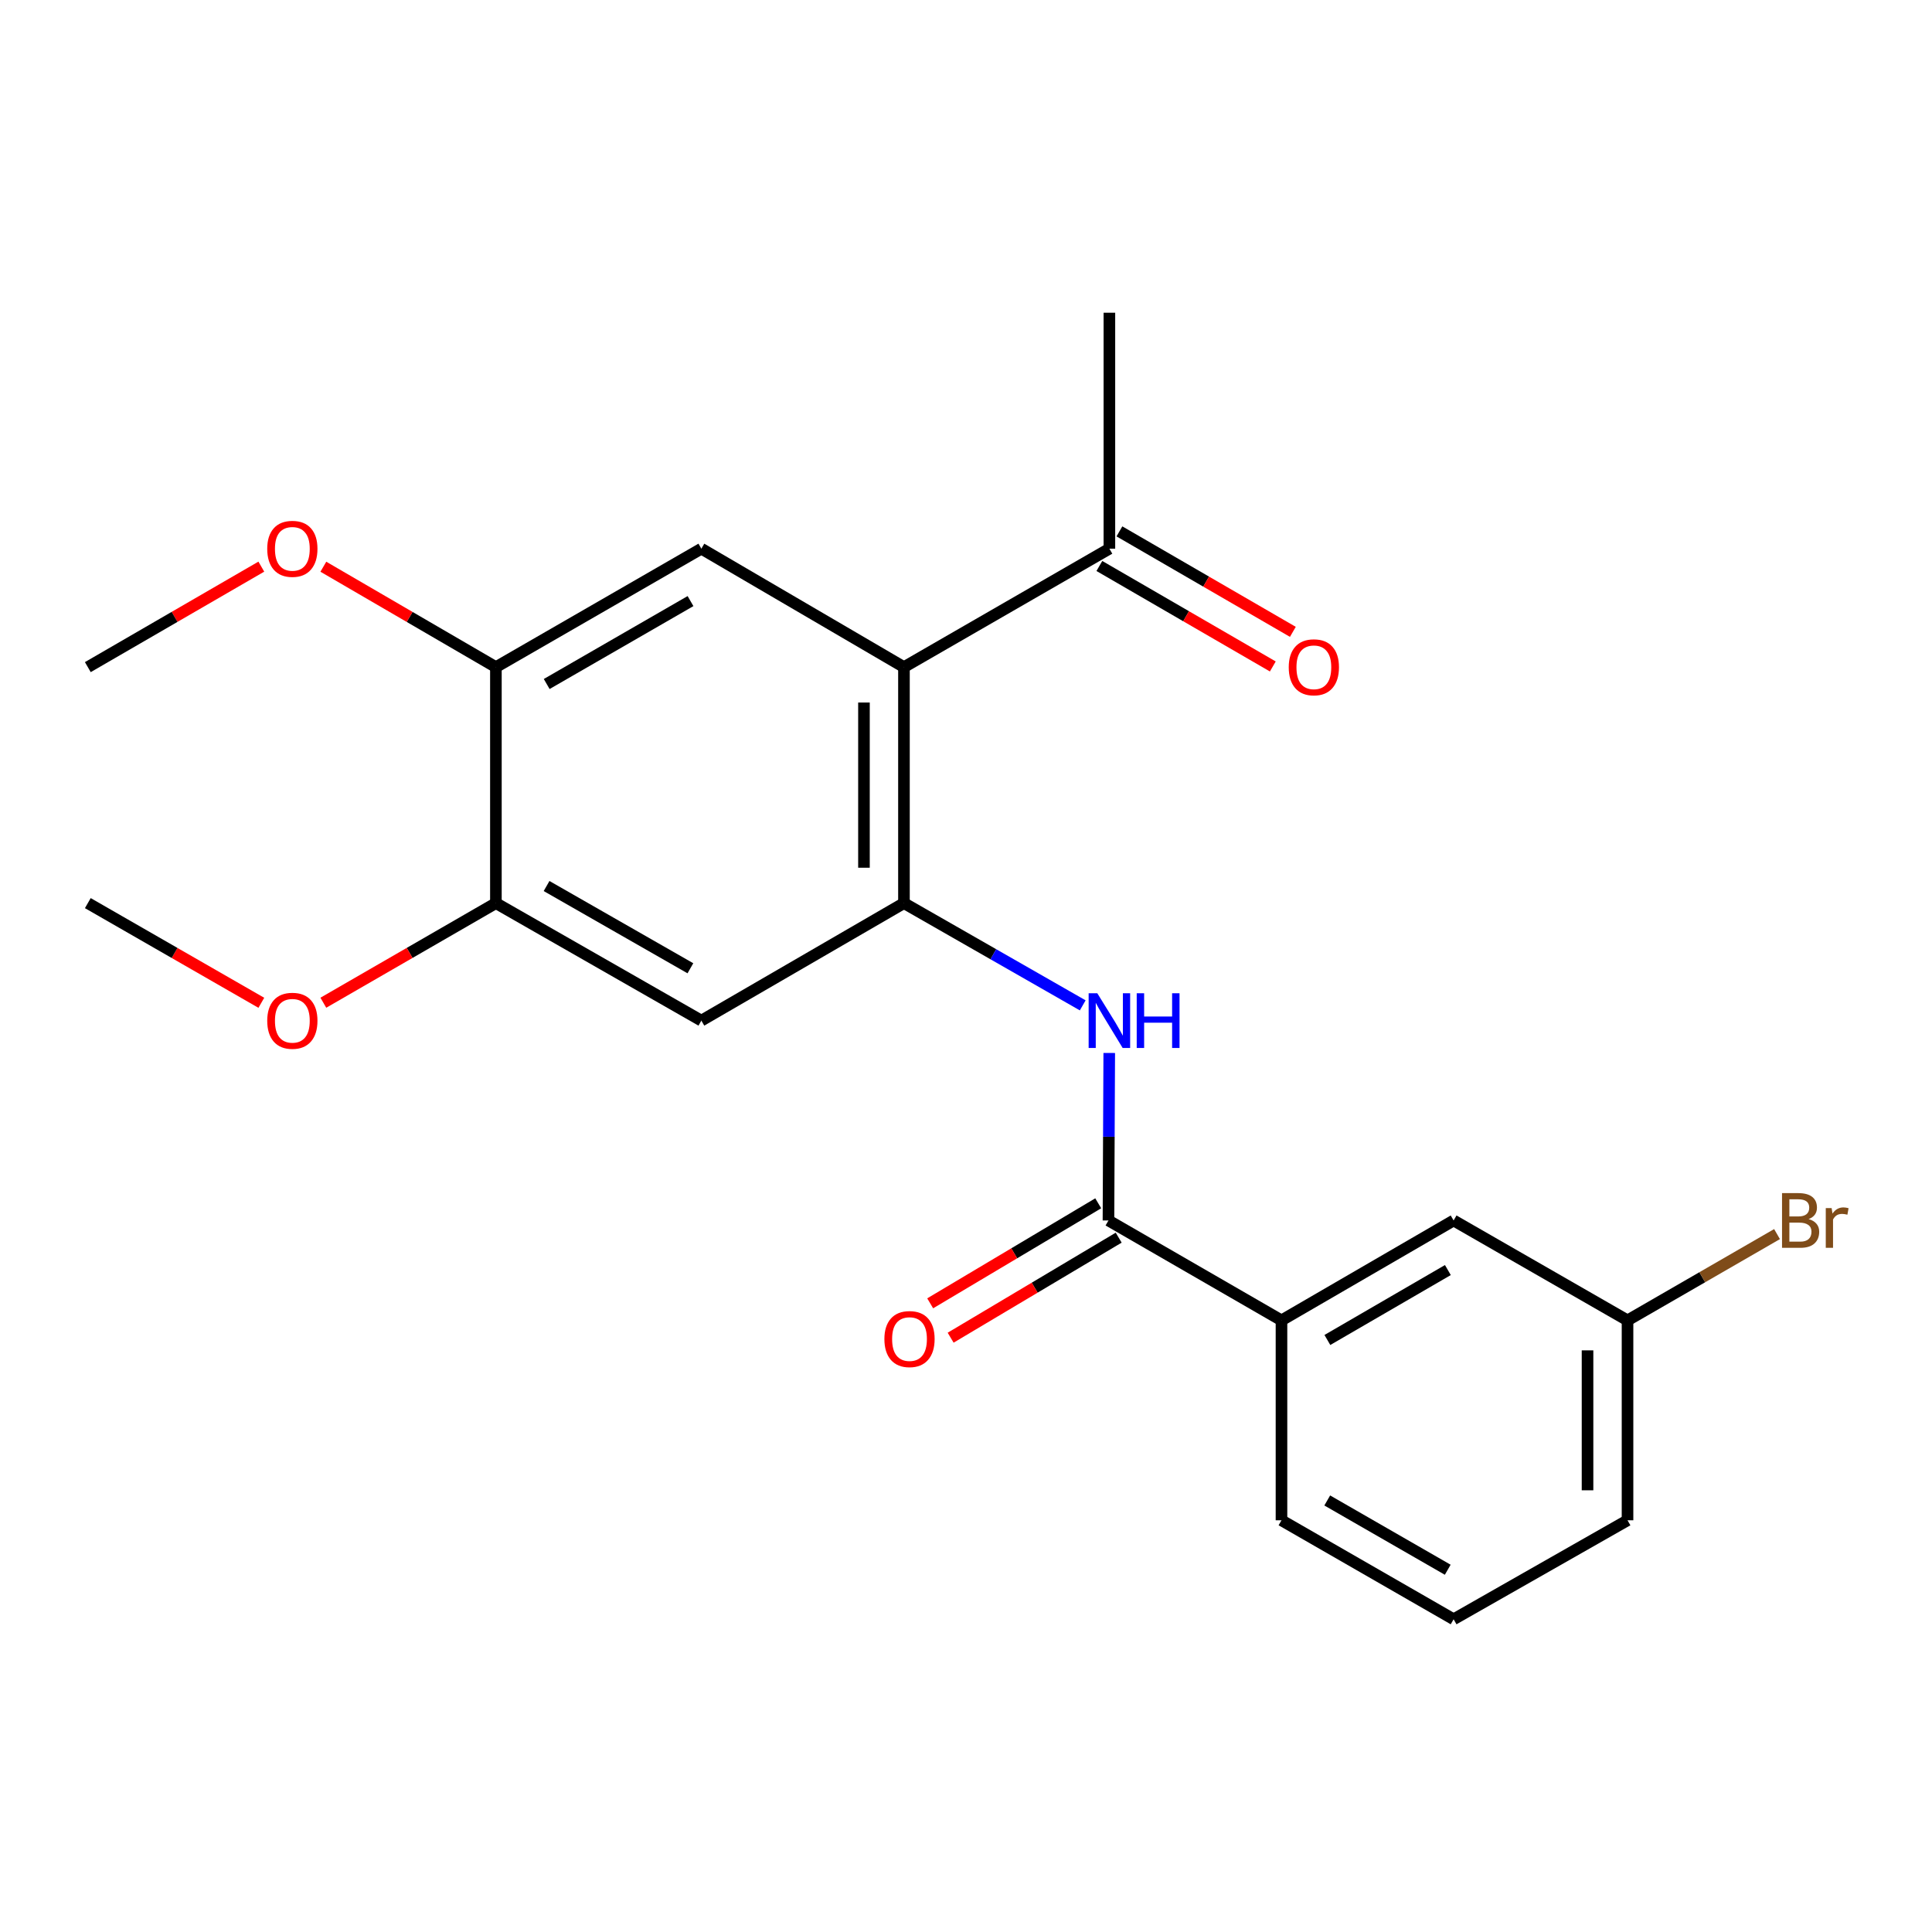 <?xml version='1.0' encoding='iso-8859-1'?>
<svg version='1.1' baseProfile='full'
              xmlns='http://www.w3.org/2000/svg'
                      xmlns:rdkit='http://www.rdkit.org/xml'
                      xmlns:xlink='http://www.w3.org/1999/xlink'
                  xml:space='preserve'
width='1000px' height='1000px' viewBox='0 0 1000 1000'>
<!-- END OF HEADER -->
<rect style='opacity:1.0;fill:#FFFFFF;stroke:none' width='1000' height='1000' x='0' y='0'> </rect>
<path class='bond-0' d='M 467.886,467.453 L 467.886,345.304' style='fill:none;fill-rule:evenodd;stroke:#000000;stroke-width:6px;stroke-linecap:butt;stroke-linejoin:miter;stroke-opacity:1' />
<path class='bond-0' d='M 447.185,449.131 L 447.185,363.627' style='fill:none;fill-rule:evenodd;stroke:#000000;stroke-width:6px;stroke-linecap:butt;stroke-linejoin:miter;stroke-opacity:1' />
<path class='bond-2' d='M 467.886,467.453 L 514.152,493.914' style='fill:none;fill-rule:evenodd;stroke:#000000;stroke-width:6px;stroke-linecap:butt;stroke-linejoin:miter;stroke-opacity:1' />
<path class='bond-2' d='M 514.152,493.914 L 560.419,520.375' style='fill:none;fill-rule:evenodd;stroke:#0000FF;stroke-width:6px;stroke-linecap:butt;stroke-linejoin:miter;stroke-opacity:1' />
<path class='bond-4' d='M 467.886,467.453 L 363.023,528.269' style='fill:none;fill-rule:evenodd;stroke:#000000;stroke-width:6px;stroke-linecap:butt;stroke-linejoin:miter;stroke-opacity:1' />
<path class='bond-3' d='M 467.886,345.304 L 363.023,283.994' style='fill:none;fill-rule:evenodd;stroke:#000000;stroke-width:6px;stroke-linecap:butt;stroke-linejoin:miter;stroke-opacity:1' />
<path class='bond-8' d='M 467.886,345.304 L 574.221,283.994' style='fill:none;fill-rule:evenodd;stroke:#000000;stroke-width:6px;stroke-linecap:butt;stroke-linejoin:miter;stroke-opacity:1' />
<path class='bond-1' d='M 573.738,631.717 L 573.94,588.366' style='fill:none;fill-rule:evenodd;stroke:#000000;stroke-width:6px;stroke-linecap:butt;stroke-linejoin:miter;stroke-opacity:1' />
<path class='bond-1' d='M 573.94,588.366 L 574.143,545.015' style='fill:none;fill-rule:evenodd;stroke:#0000FF;stroke-width:6px;stroke-linecap:butt;stroke-linejoin:miter;stroke-opacity:1' />
<path class='bond-7' d='M 573.738,631.717 L 663.294,683.424' style='fill:none;fill-rule:evenodd;stroke:#000000;stroke-width:6px;stroke-linecap:butt;stroke-linejoin:miter;stroke-opacity:1' />
<path class='bond-9' d='M 568.444,622.823 L 524.953,648.711' style='fill:none;fill-rule:evenodd;stroke:#000000;stroke-width:6px;stroke-linecap:butt;stroke-linejoin:miter;stroke-opacity:1' />
<path class='bond-9' d='M 524.953,648.711 L 481.463,674.6' style='fill:none;fill-rule:evenodd;stroke:#FF0000;stroke-width:6px;stroke-linecap:butt;stroke-linejoin:miter;stroke-opacity:1' />
<path class='bond-9' d='M 579.032,640.611 L 535.542,666.5' style='fill:none;fill-rule:evenodd;stroke:#000000;stroke-width:6px;stroke-linecap:butt;stroke-linejoin:miter;stroke-opacity:1' />
<path class='bond-9' d='M 535.542,666.5 L 492.051,692.388' style='fill:none;fill-rule:evenodd;stroke:#FF0000;stroke-width:6px;stroke-linecap:butt;stroke-linejoin:miter;stroke-opacity:1' />
<path class='bond-22' d='M 363.023,283.994 L 256.676,345.304' style='fill:none;fill-rule:evenodd;stroke:#000000;stroke-width:6px;stroke-linecap:butt;stroke-linejoin:miter;stroke-opacity:1' />
<path class='bond-22' d='M 357.41,311.125 L 282.967,354.042' style='fill:none;fill-rule:evenodd;stroke:#000000;stroke-width:6px;stroke-linecap:butt;stroke-linejoin:miter;stroke-opacity:1' />
<path class='bond-6' d='M 363.023,528.269 L 256.676,467.453' style='fill:none;fill-rule:evenodd;stroke:#000000;stroke-width:6px;stroke-linecap:butt;stroke-linejoin:miter;stroke-opacity:1' />
<path class='bond-6' d='M 357.347,501.176 L 282.904,458.605' style='fill:none;fill-rule:evenodd;stroke:#000000;stroke-width:6px;stroke-linecap:butt;stroke-linejoin:miter;stroke-opacity:1' />
<path class='bond-5' d='M 256.676,345.304 L 256.676,467.453' style='fill:none;fill-rule:evenodd;stroke:#000000;stroke-width:6px;stroke-linecap:butt;stroke-linejoin:miter;stroke-opacity:1' />
<path class='bond-13' d='M 256.676,345.304 L 212.021,319.319' style='fill:none;fill-rule:evenodd;stroke:#000000;stroke-width:6px;stroke-linecap:butt;stroke-linejoin:miter;stroke-opacity:1' />
<path class='bond-13' d='M 212.021,319.319 L 167.366,293.333' style='fill:none;fill-rule:evenodd;stroke:#FF0000;stroke-width:6px;stroke-linecap:butt;stroke-linejoin:miter;stroke-opacity:1' />
<path class='bond-14' d='M 256.676,467.453 L 212.018,493.231' style='fill:none;fill-rule:evenodd;stroke:#000000;stroke-width:6px;stroke-linecap:butt;stroke-linejoin:miter;stroke-opacity:1' />
<path class='bond-14' d='M 212.018,493.231 L 167.359,519.009' style='fill:none;fill-rule:evenodd;stroke:#FF0000;stroke-width:6px;stroke-linecap:butt;stroke-linejoin:miter;stroke-opacity:1' />
<path class='bond-10' d='M 663.294,683.424 L 752.389,631.717' style='fill:none;fill-rule:evenodd;stroke:#000000;stroke-width:6px;stroke-linecap:butt;stroke-linejoin:miter;stroke-opacity:1' />
<path class='bond-10' d='M 687.049,693.573 L 749.416,657.378' style='fill:none;fill-rule:evenodd;stroke:#000000;stroke-width:6px;stroke-linecap:butt;stroke-linejoin:miter;stroke-opacity:1' />
<path class='bond-16' d='M 663.294,683.424 L 663.294,786.896' style='fill:none;fill-rule:evenodd;stroke:#000000;stroke-width:6px;stroke-linecap:butt;stroke-linejoin:miter;stroke-opacity:1' />
<path class='bond-11' d='M 569.032,292.951 L 613.918,318.954' style='fill:none;fill-rule:evenodd;stroke:#000000;stroke-width:6px;stroke-linecap:butt;stroke-linejoin:miter;stroke-opacity:1' />
<path class='bond-11' d='M 613.918,318.954 L 658.804,344.958' style='fill:none;fill-rule:evenodd;stroke:#FF0000;stroke-width:6px;stroke-linecap:butt;stroke-linejoin:miter;stroke-opacity:1' />
<path class='bond-11' d='M 579.41,275.038 L 624.295,301.042' style='fill:none;fill-rule:evenodd;stroke:#000000;stroke-width:6px;stroke-linecap:butt;stroke-linejoin:miter;stroke-opacity:1' />
<path class='bond-11' d='M 624.295,301.042 L 669.181,327.046' style='fill:none;fill-rule:evenodd;stroke:#FF0000;stroke-width:6px;stroke-linecap:butt;stroke-linejoin:miter;stroke-opacity:1' />
<path class='bond-18' d='M 574.221,283.994 L 574.221,161.869' style='fill:none;fill-rule:evenodd;stroke:#000000;stroke-width:6px;stroke-linecap:butt;stroke-linejoin:miter;stroke-opacity:1' />
<path class='bond-12' d='M 752.389,631.717 L 842.405,683.424' style='fill:none;fill-rule:evenodd;stroke:#000000;stroke-width:6px;stroke-linecap:butt;stroke-linejoin:miter;stroke-opacity:1' />
<path class='bond-15' d='M 842.405,683.424 L 881.097,661.093' style='fill:none;fill-rule:evenodd;stroke:#000000;stroke-width:6px;stroke-linecap:butt;stroke-linejoin:miter;stroke-opacity:1' />
<path class='bond-15' d='M 881.097,661.093 L 919.789,638.762' style='fill:none;fill-rule:evenodd;stroke:#7F4C19;stroke-width:6px;stroke-linecap:butt;stroke-linejoin:miter;stroke-opacity:1' />
<path class='bond-23' d='M 842.405,683.424 L 842.405,786.896' style='fill:none;fill-rule:evenodd;stroke:#000000;stroke-width:6px;stroke-linecap:butt;stroke-linejoin:miter;stroke-opacity:1' />
<path class='bond-23' d='M 821.704,698.945 L 821.704,771.375' style='fill:none;fill-rule:evenodd;stroke:#000000;stroke-width:6px;stroke-linecap:butt;stroke-linejoin:miter;stroke-opacity:1' />
<path class='bond-21' d='M 135.26,293.294 L 90.357,319.299' style='fill:none;fill-rule:evenodd;stroke:#FF0000;stroke-width:6px;stroke-linecap:butt;stroke-linejoin:miter;stroke-opacity:1' />
<path class='bond-21' d='M 90.357,319.299 L 45.455,345.304' style='fill:none;fill-rule:evenodd;stroke:#000000;stroke-width:6px;stroke-linecap:butt;stroke-linejoin:miter;stroke-opacity:1' />
<path class='bond-20' d='M 135.266,519.047 L 90.36,493.25' style='fill:none;fill-rule:evenodd;stroke:#FF0000;stroke-width:6px;stroke-linecap:butt;stroke-linejoin:miter;stroke-opacity:1' />
<path class='bond-20' d='M 90.36,493.25 L 45.455,467.453' style='fill:none;fill-rule:evenodd;stroke:#000000;stroke-width:6px;stroke-linecap:butt;stroke-linejoin:miter;stroke-opacity:1' />
<path class='bond-17' d='M 663.294,786.896 L 752.389,838.131' style='fill:none;fill-rule:evenodd;stroke:#000000;stroke-width:6px;stroke-linecap:butt;stroke-linejoin:miter;stroke-opacity:1' />
<path class='bond-17' d='M 686.978,776.636 L 749.345,812.5' style='fill:none;fill-rule:evenodd;stroke:#000000;stroke-width:6px;stroke-linecap:butt;stroke-linejoin:miter;stroke-opacity:1' />
<path class='bond-19' d='M 752.389,838.131 L 842.405,786.896' style='fill:none;fill-rule:evenodd;stroke:#000000;stroke-width:6px;stroke-linecap:butt;stroke-linejoin:miter;stroke-opacity:1' />
<path  class='atom-3' d='M 567.961 514.109
L 577.241 529.109
Q 578.161 530.589, 579.641 533.269
Q 581.121 535.949, 581.201 536.109
L 581.201 514.109
L 584.961 514.109
L 584.961 542.429
L 581.081 542.429
L 571.121 526.029
Q 569.961 524.109, 568.721 521.909
Q 567.521 519.709, 567.161 519.029
L 567.161 542.429
L 563.481 542.429
L 563.481 514.109
L 567.961 514.109
' fill='#0000FF'/>
<path  class='atom-3' d='M 588.361 514.109
L 592.201 514.109
L 592.201 526.149
L 606.681 526.149
L 606.681 514.109
L 610.521 514.109
L 610.521 542.429
L 606.681 542.429
L 606.681 529.349
L 592.201 529.349
L 592.201 542.429
L 588.361 542.429
L 588.361 514.109
' fill='#0000FF'/>
<path  class='atom-10' d='M 457.761 693.096
Q 457.761 686.296, 461.121 682.496
Q 464.481 678.696, 470.761 678.696
Q 477.041 678.696, 480.401 682.496
Q 483.761 686.296, 483.761 693.096
Q 483.761 699.976, 480.361 703.896
Q 476.961 707.776, 470.761 707.776
Q 464.521 707.776, 461.121 703.896
Q 457.761 700.016, 457.761 693.096
M 470.761 704.576
Q 475.081 704.576, 477.401 701.696
Q 479.761 698.776, 479.761 693.096
Q 479.761 687.536, 477.401 684.736
Q 475.081 681.896, 470.761 681.896
Q 466.441 681.896, 464.081 684.696
Q 461.761 687.496, 461.761 693.096
Q 461.761 698.816, 464.081 701.696
Q 466.441 704.576, 470.761 704.576
' fill='#FF0000'/>
<path  class='atom-12' d='M 667.05 345.384
Q 667.05 338.584, 670.41 334.784
Q 673.77 330.984, 680.05 330.984
Q 686.33 330.984, 689.69 334.784
Q 693.05 338.584, 693.05 345.384
Q 693.05 352.264, 689.65 356.184
Q 686.25 360.064, 680.05 360.064
Q 673.81 360.064, 670.41 356.184
Q 667.05 352.304, 667.05 345.384
M 680.05 356.864
Q 684.37 356.864, 686.69 353.984
Q 689.05 351.064, 689.05 345.384
Q 689.05 339.824, 686.69 337.024
Q 684.37 334.184, 680.05 334.184
Q 675.73 334.184, 673.37 336.984
Q 671.05 339.784, 671.05 345.384
Q 671.05 351.104, 673.37 353.984
Q 675.73 356.864, 680.05 356.864
' fill='#FF0000'/>
<path  class='atom-14' d='M 138.318 284.074
Q 138.318 277.274, 141.678 273.474
Q 145.038 269.674, 151.318 269.674
Q 157.598 269.674, 160.958 273.474
Q 164.318 277.274, 164.318 284.074
Q 164.318 290.954, 160.918 294.874
Q 157.518 298.754, 151.318 298.754
Q 145.078 298.754, 141.678 294.874
Q 138.318 290.994, 138.318 284.074
M 151.318 295.554
Q 155.638 295.554, 157.958 292.674
Q 160.318 289.754, 160.318 284.074
Q 160.318 278.514, 157.958 275.714
Q 155.638 272.874, 151.318 272.874
Q 146.998 272.874, 144.638 275.674
Q 142.318 278.474, 142.318 284.074
Q 142.318 289.794, 144.638 292.674
Q 146.998 295.554, 151.318 295.554
' fill='#FF0000'/>
<path  class='atom-15' d='M 138.318 528.349
Q 138.318 521.549, 141.678 517.749
Q 145.038 513.949, 151.318 513.949
Q 157.598 513.949, 160.958 517.749
Q 164.318 521.549, 164.318 528.349
Q 164.318 535.229, 160.918 539.149
Q 157.518 543.029, 151.318 543.029
Q 145.078 543.029, 141.678 539.149
Q 138.318 535.269, 138.318 528.349
M 151.318 539.829
Q 155.638 539.829, 157.958 536.949
Q 160.318 534.029, 160.318 528.349
Q 160.318 522.789, 157.958 519.989
Q 155.638 517.149, 151.318 517.149
Q 146.998 517.149, 144.638 519.949
Q 142.318 522.749, 142.318 528.349
Q 142.318 534.069, 144.638 536.949
Q 146.998 539.829, 151.318 539.829
' fill='#FF0000'/>
<path  class='atom-16' d='M 936.135 630.997
Q 938.855 631.757, 940.215 633.437
Q 941.615 635.077, 941.615 637.517
Q 941.615 641.437, 939.095 643.677
Q 936.615 645.877, 931.895 645.877
L 922.375 645.877
L 922.375 617.557
L 930.735 617.557
Q 935.575 617.557, 938.015 619.517
Q 940.455 621.477, 940.455 625.077
Q 940.455 629.357, 936.135 630.997
M 926.175 620.757
L 926.175 629.637
L 930.735 629.637
Q 933.535 629.637, 934.975 628.517
Q 936.455 627.357, 936.455 625.077
Q 936.455 620.757, 930.735 620.757
L 926.175 620.757
M 931.895 642.677
Q 934.655 642.677, 936.135 641.357
Q 937.615 640.037, 937.615 637.517
Q 937.615 635.197, 935.975 634.037
Q 934.375 632.837, 931.295 632.837
L 926.175 632.837
L 926.175 642.677
L 931.895 642.677
' fill='#7F4C19'/>
<path  class='atom-16' d='M 948.055 625.317
L 948.495 628.157
Q 950.655 624.957, 954.175 624.957
Q 955.295 624.957, 956.815 625.357
L 956.215 628.717
Q 954.495 628.317, 953.535 628.317
Q 951.855 628.317, 950.735 628.997
Q 949.655 629.637, 948.775 631.197
L 948.775 645.877
L 945.015 645.877
L 945.015 625.317
L 948.055 625.317
' fill='#7F4C19'/>
</svg>
